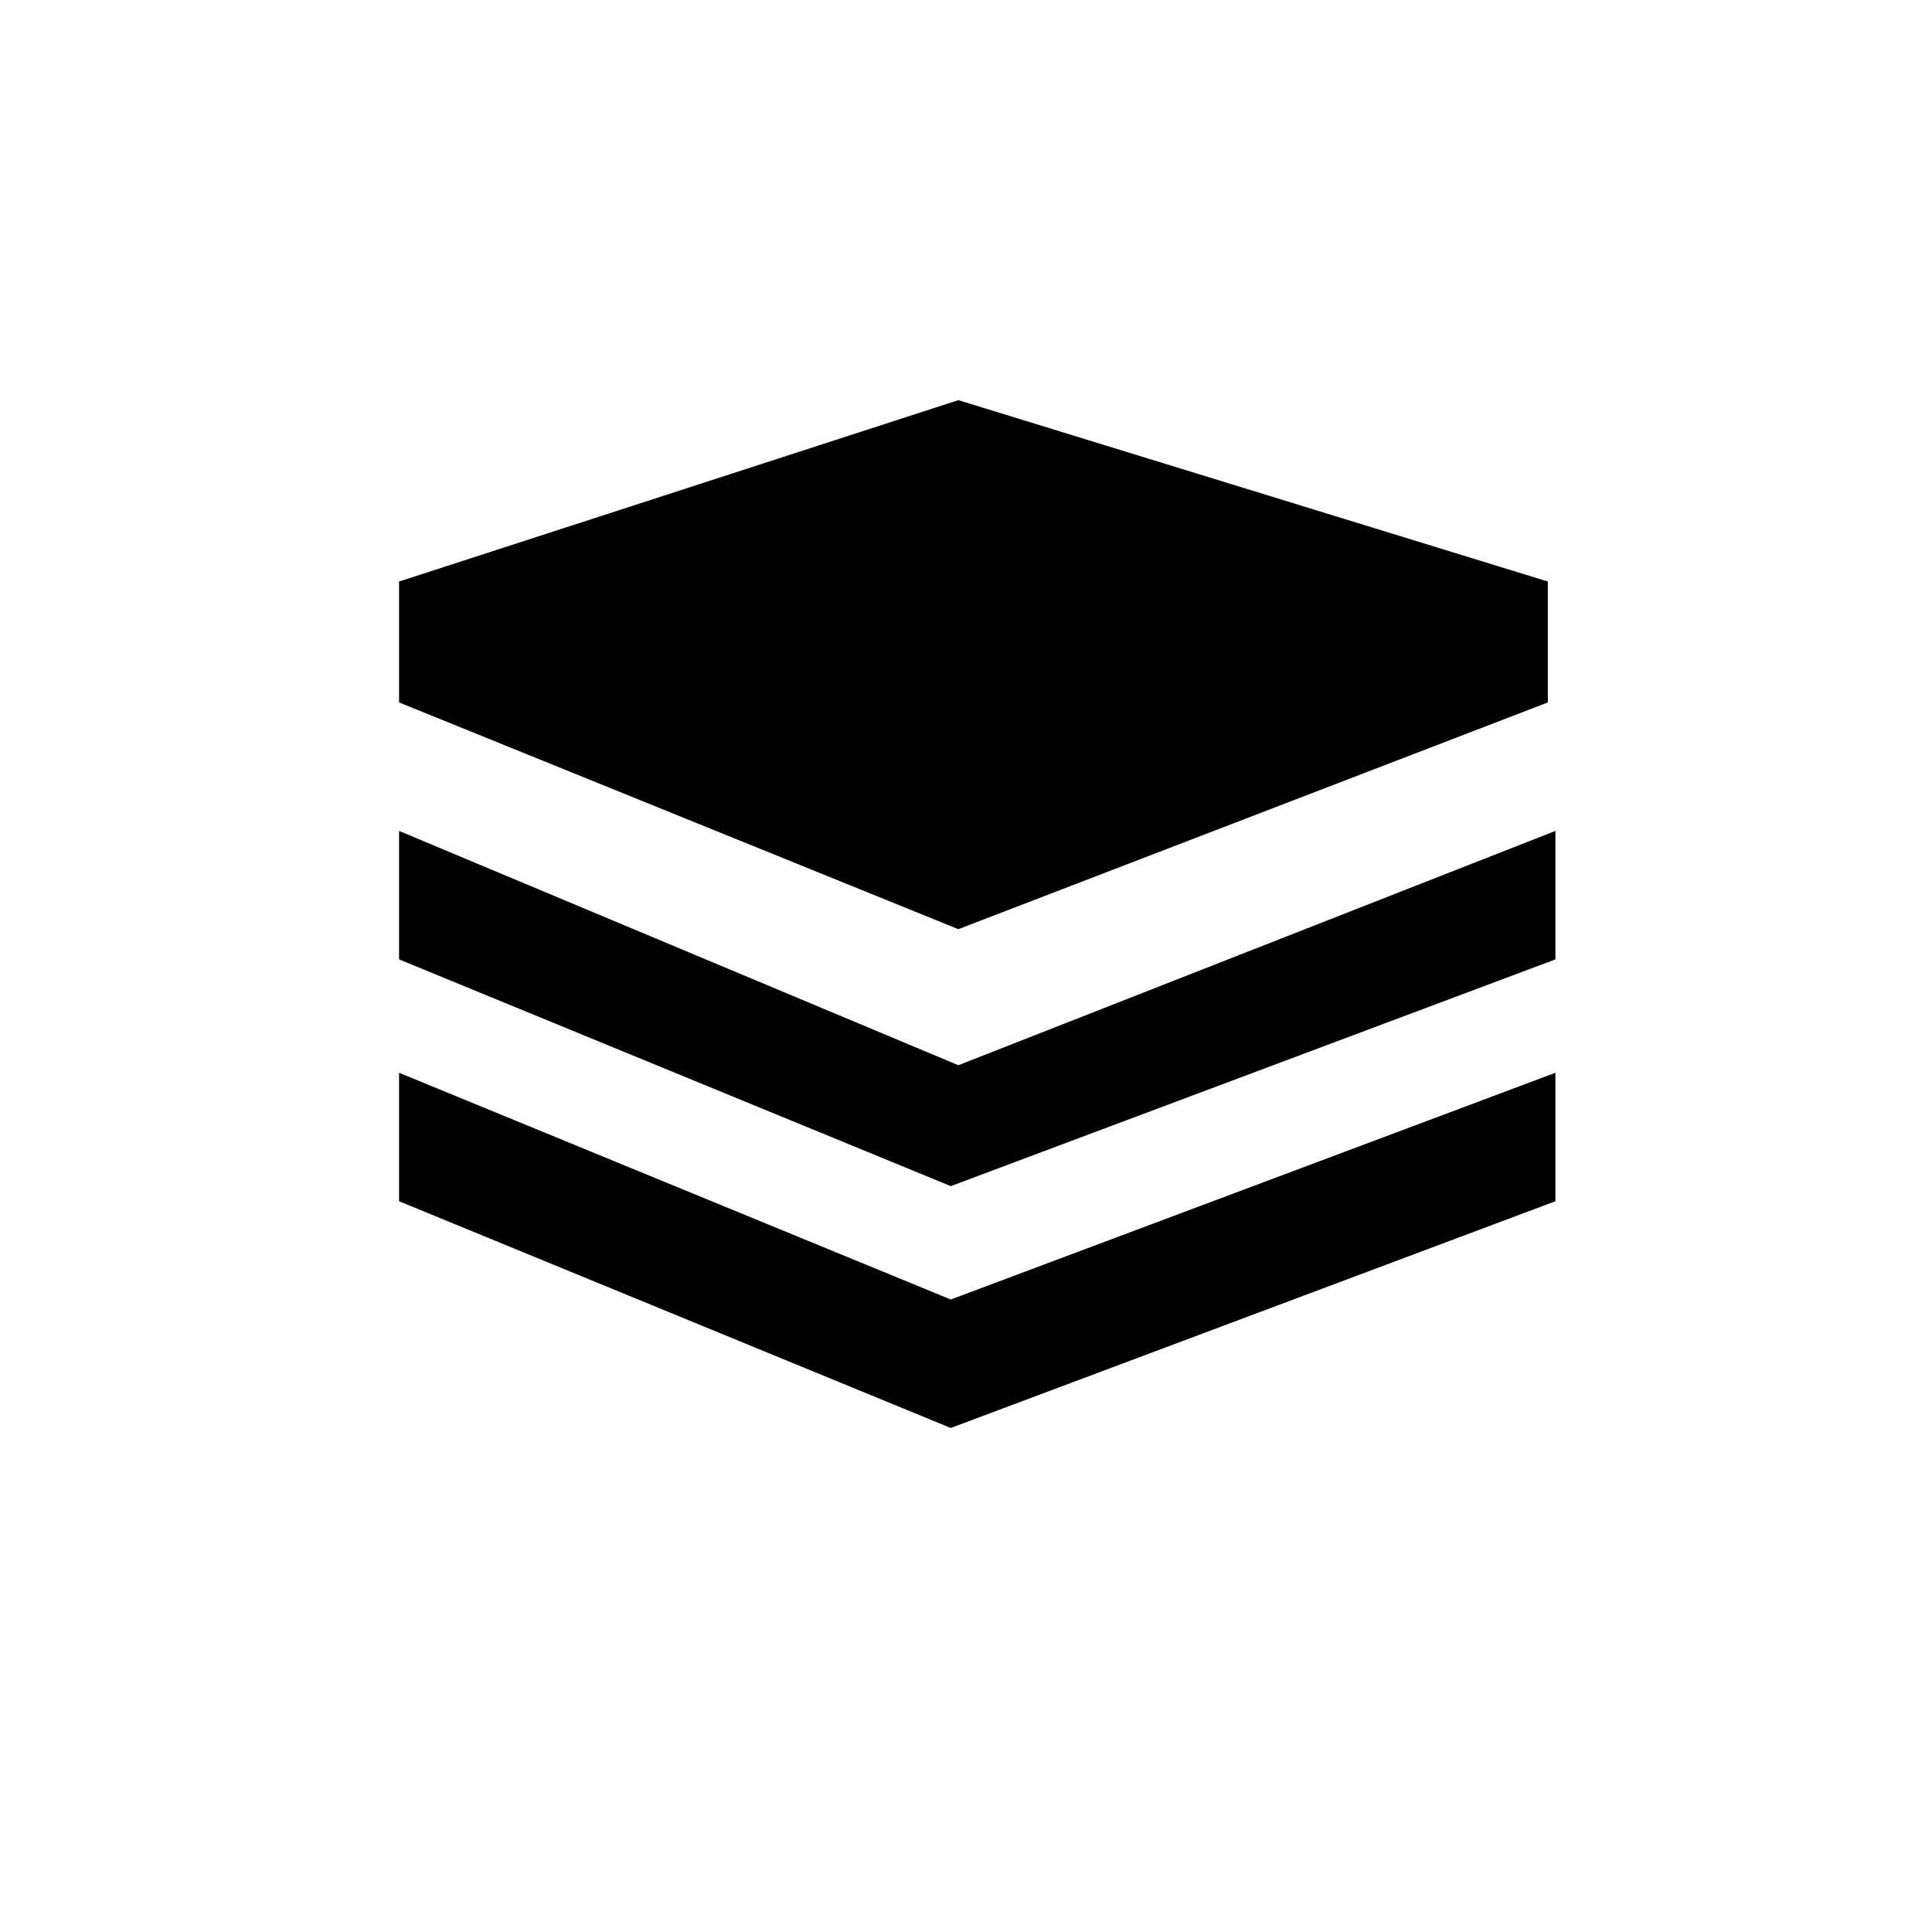 <?xml version="1.0" encoding="utf-8"?>
<!-- Generator: Adobe Illustrator 27.0.1, SVG Export Plug-In . SVG Version: 6.00 Build 0)  -->
<svg version="1.1" id="Laag_2_00000047758281408862922950000017677677424099326853_"
	 xmlns="http://www.w3.org/2000/svg" xmlns:xlink="http://www.w3.org/1999/xlink" x="0px" y="0px" viewBox="0 0 50 50"
	 style="enable-background:new 0 0 50 50;" xml:space="preserve">
<polygon points="10.328,21.504 24.802,27.568 40.254,21.504 40.254,24.829 24.606,30.697 10.328,24.829 "/>
<polygon points="10.328,15.05 24.802,10.356 40.058,15.05 40.058,18.179 24.802,24.047 10.328,18.179 "/>
<polygon points="10.328,27.763 24.606,33.631 40.254,27.763 40.254,31.088 24.606,36.956 10.328,31.088 "/>
<polyline points="10.328,15.05 24.606,20.527 40.058,15.05 "/>
</svg>
